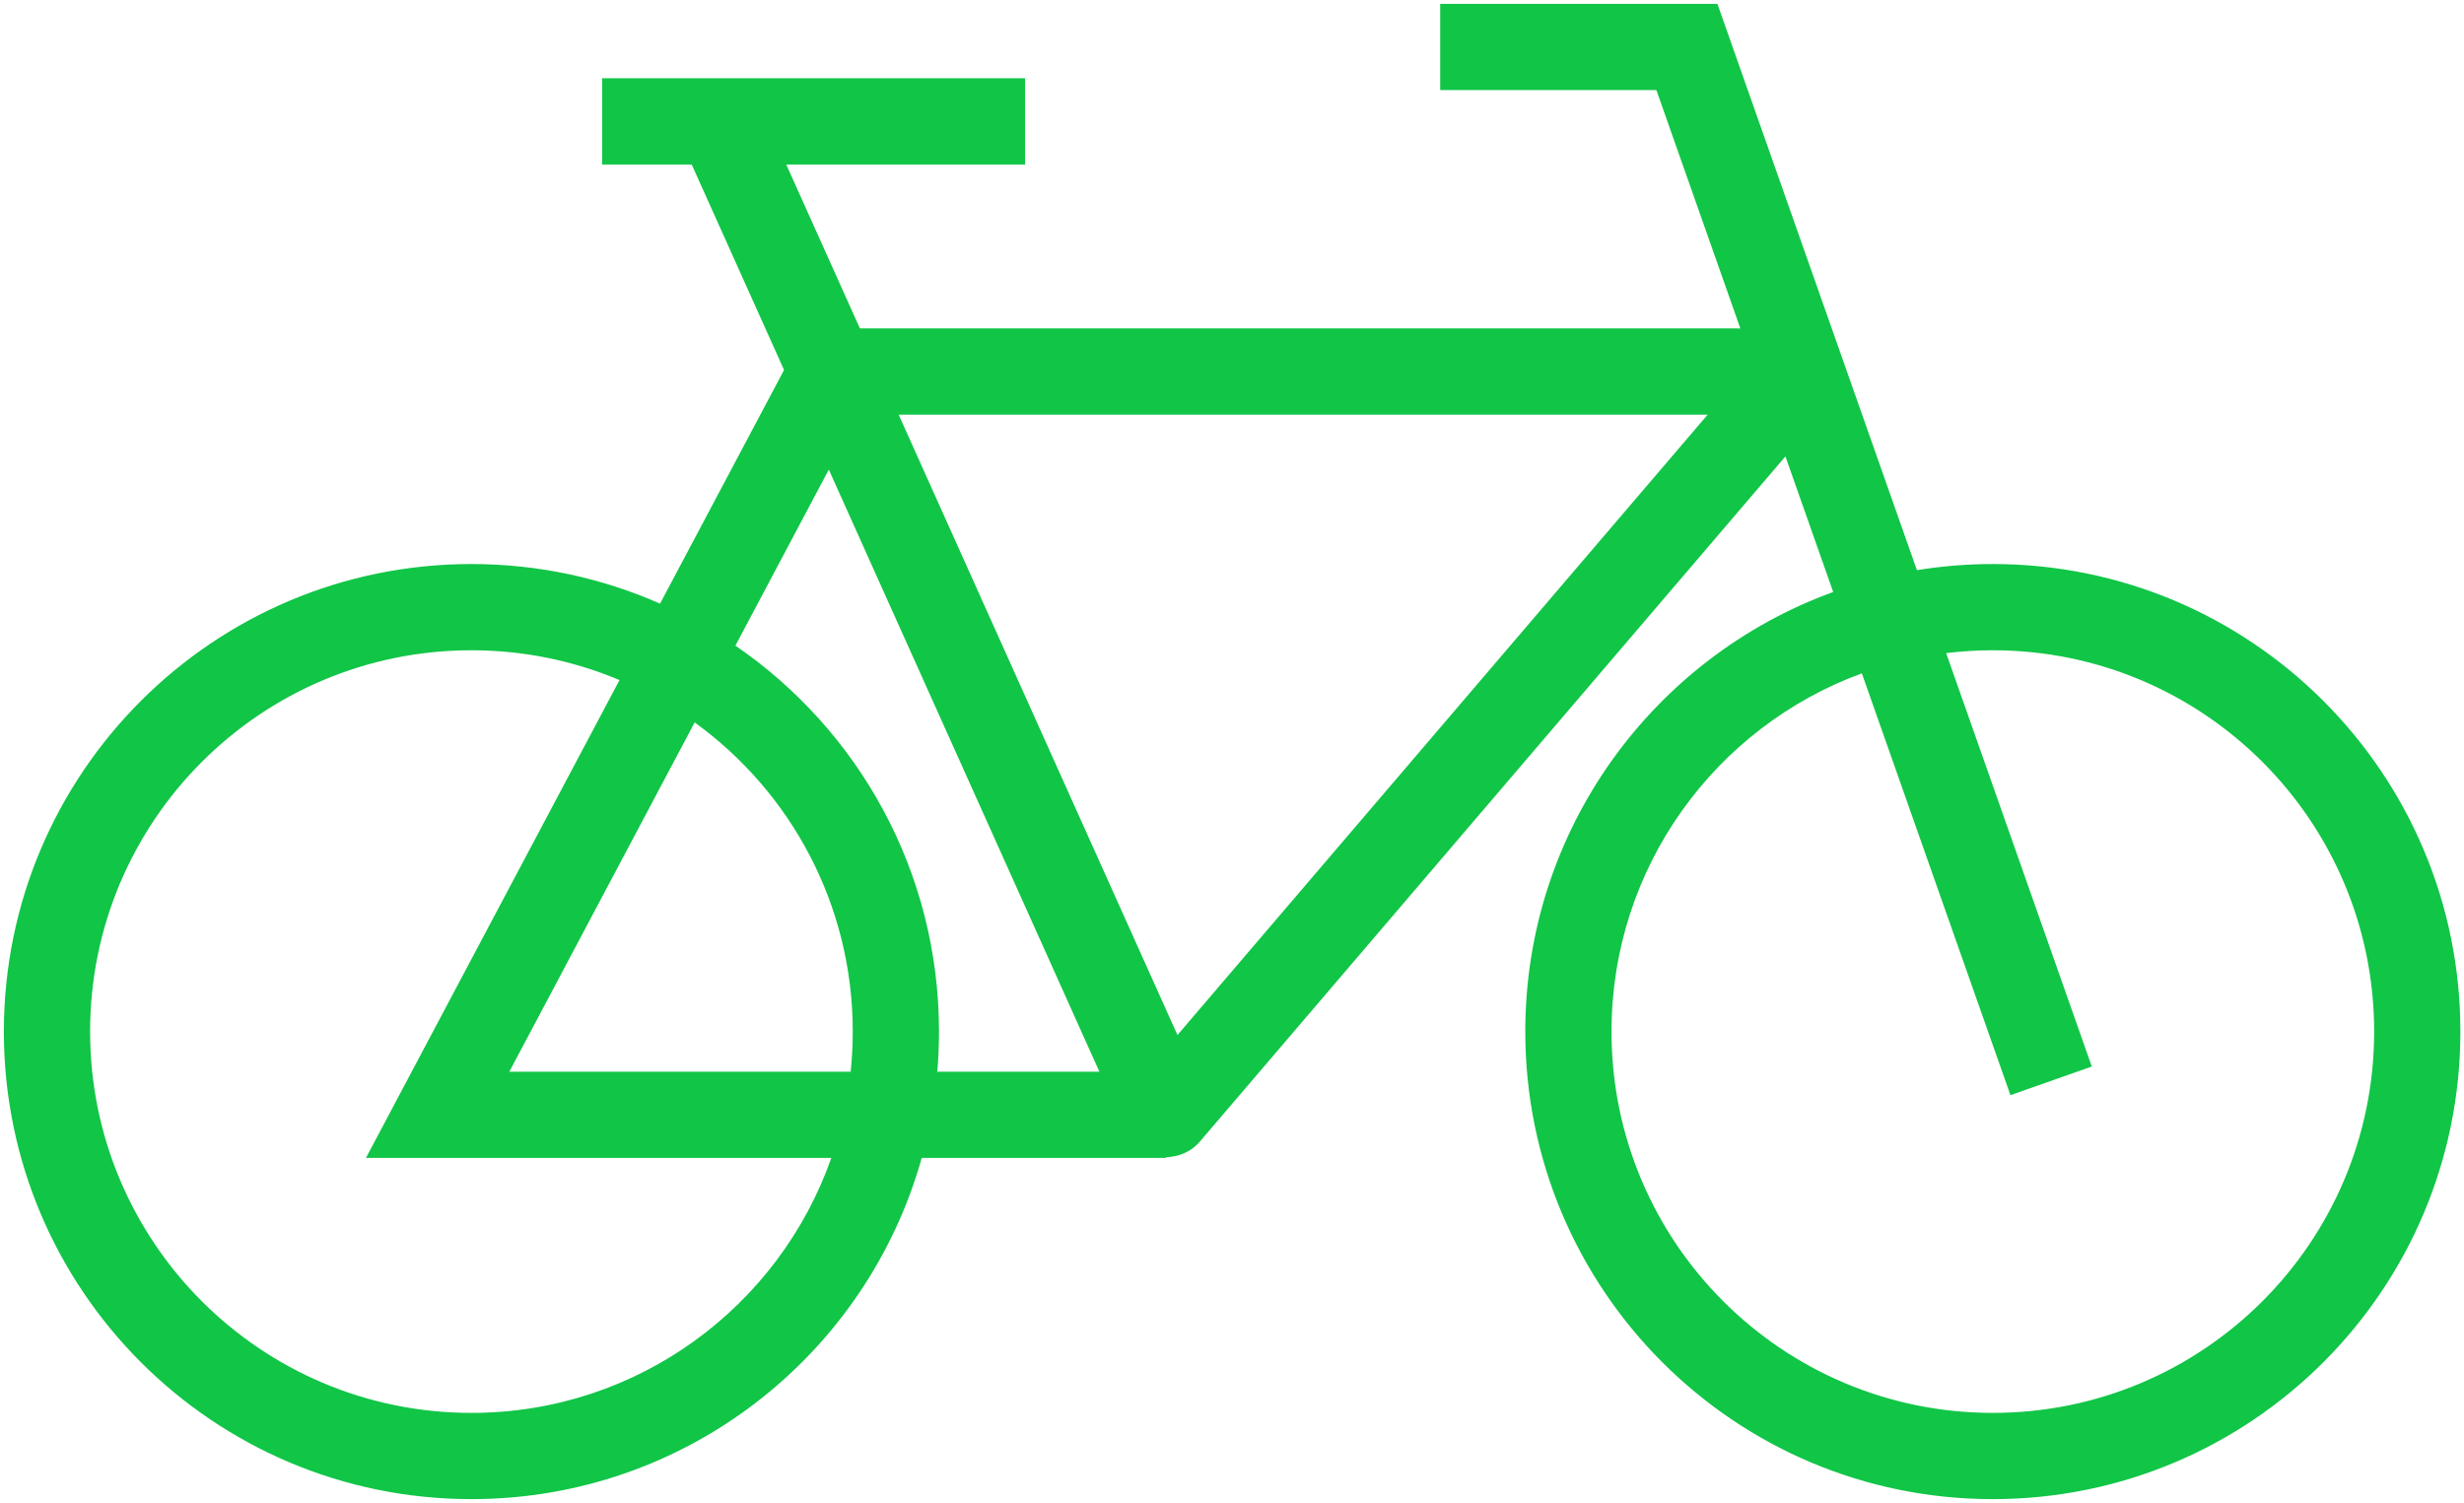 <svg width="200" height="122" viewBox="0 0 200 122" fill="none" xmlns="http://www.w3.org/2000/svg">
<path fill-rule="evenodd" clip-rule="evenodd" d="M134.447 7.314H116.898V0.314H139.402L155.595 46.281C157.6 45.953 159.658 45.783 161.756 45.783C182.716 45.783 199.707 62.775 199.707 83.734C199.707 104.694 182.716 121.686 161.756 121.686C140.796 121.686 123.805 104.694 123.805 83.734C123.805 67.325 134.219 53.349 148.798 48.053L144.921 37.047L97.336 92.728L97.306 92.761C96.646 93.494 95.652 93.914 94.647 93.93V93.99H74.815C70.341 109.967 55.672 121.686 38.266 121.686C17.306 121.686 0.314 104.694 0.314 83.734C0.314 62.775 17.306 45.783 38.266 45.783C43.713 45.783 48.893 46.931 53.576 48.998L63.64 30.032L56.145 13.354H48.873V6.354H83.203V13.354H63.819L69.797 26.657H140.929C141.042 26.657 141.153 26.66 141.264 26.666L134.447 7.314ZM67.273 38.118L59.692 52.406C69.671 59.244 76.217 70.725 76.217 83.734C76.217 84.831 76.17 85.917 76.079 86.99H89.236L67.273 38.118ZM69.048 86.99C69.159 85.92 69.217 84.834 69.217 83.734C69.217 73.407 64.159 64.261 56.385 58.639L41.342 86.99H69.048ZM50.284 55.203C46.589 53.645 42.528 52.783 38.266 52.783C21.172 52.783 7.314 66.641 7.314 83.734C7.314 100.828 21.172 114.686 38.266 114.686C51.765 114.686 63.246 106.043 67.477 93.99H29.703L50.284 55.203ZM163.186 88.896L151.124 54.657C139.268 58.994 130.805 70.376 130.805 83.734C130.805 100.828 144.662 114.686 161.756 114.686C178.85 114.686 192.707 100.828 192.707 83.734C192.707 66.641 178.85 52.783 161.756 52.783C160.473 52.783 159.208 52.861 157.967 53.013L169.788 86.57L163.186 88.896ZM72.943 33.657L95.573 84.015L138.609 33.657H72.943ZM97.776 88.916C97.788 88.943 97.8 88.97 97.812 88.998L97.776 88.916Z" fill="#11C547"/>
</svg>
